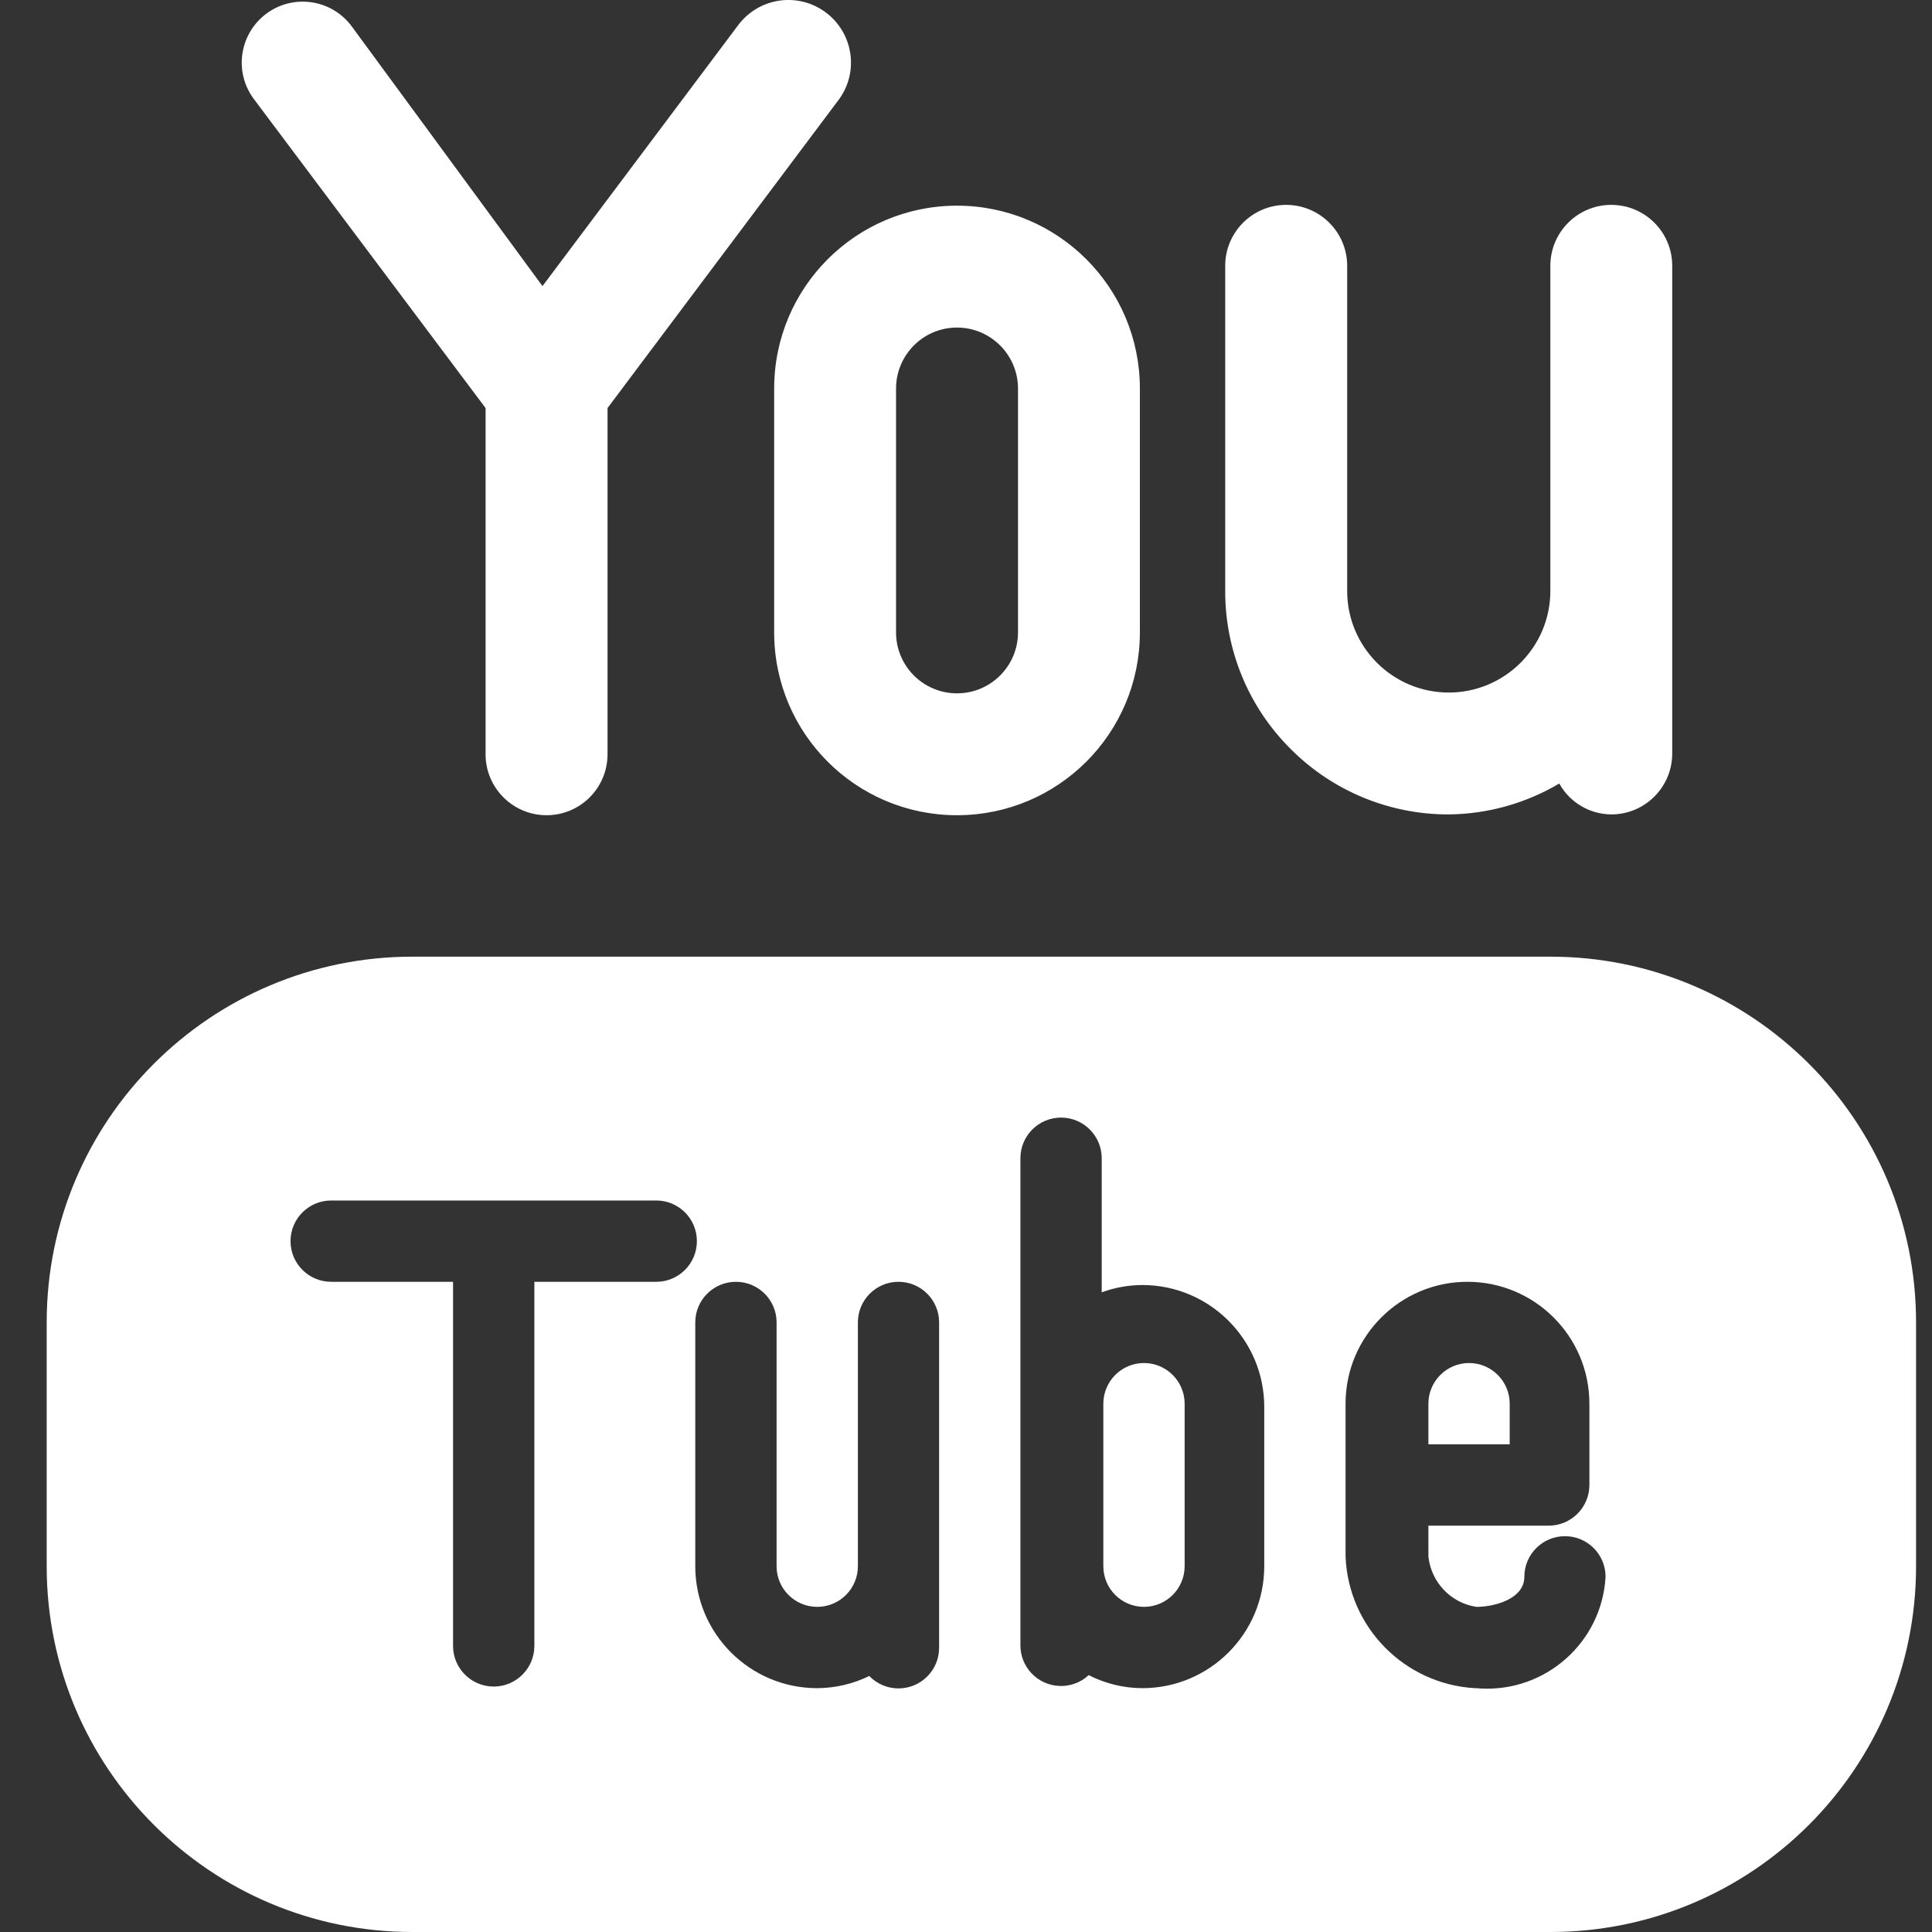 <svg width="24" height="24" viewBox="0 0 24 24" fill="none" xmlns="http://www.w3.org/2000/svg">
<rect x="0" y="0" width="24" height="24" fill="#333333" stroke="none"/>
<path d="M6.032 5.069V9.37C6.032 9.788 6.372 10.127 6.79 10.127C7.208 10.127 7.547 9.788 7.547 9.37V5.069L10.424 1.232C10.676 0.884 10.596 0.398 10.248 0.147C9.899 -0.105 9.414 -0.025 9.162 0.323L6.739 3.554L4.366 0.323C4.115 -0.011 3.64 -0.079 3.306 0.172C2.972 0.423 2.903 0.898 3.155 1.232L6.032 5.069ZM9.617 4.827V7.856C9.617 9.111 10.633 10.127 11.888 10.127C13.143 10.127 14.16 9.111 14.16 7.856V4.827C14.16 3.572 13.143 2.555 11.888 2.555C10.633 2.555 9.617 3.572 9.617 4.827ZM11.131 4.827C11.131 4.409 11.47 4.069 11.888 4.069C12.306 4.069 12.646 4.409 12.646 4.827V7.856C12.646 8.274 12.306 8.613 11.888 8.613C11.47 8.613 11.131 8.274 11.131 7.856V4.827ZM16.038 9.309C16.557 9.828 17.263 10.119 17.997 10.117C18.48 10.112 18.954 9.98 19.37 9.733C19.5 9.969 19.748 10.115 20.016 10.117C20.434 10.117 20.773 9.778 20.773 9.36V3.302C20.773 2.884 20.434 2.545 20.016 2.545C19.598 2.545 19.259 2.884 19.259 3.302V7.341C19.259 8.037 18.694 8.603 17.997 8.603C17.3 8.603 16.735 8.037 16.735 7.341V3.302C16.735 2.884 16.395 2.545 15.977 2.545C15.559 2.545 15.22 2.884 15.22 3.302V7.341C15.218 8.08 15.512 8.789 16.038 9.309ZM18.754 17.437C18.754 17.159 18.528 16.932 18.249 16.932C17.971 16.932 17.744 17.159 17.744 17.437V17.942H18.754V17.437ZM14.211 16.932C13.932 16.932 13.706 17.159 13.706 17.437V19.456C13.706 19.735 13.932 19.961 14.211 19.961C14.489 19.961 14.716 19.735 14.716 19.456V17.437C14.716 17.159 14.489 16.932 14.211 16.932ZM19.259 11.884H5.124C2.615 11.884 0.58 13.918 0.58 16.427V19.456C0.58 21.965 2.615 24 5.124 24H19.259C21.768 24 23.802 21.965 23.802 19.456V16.427C23.802 13.918 21.768 11.884 19.259 11.884ZM8.153 15.923H6.638V20.446C6.638 20.725 6.412 20.951 6.133 20.951C5.855 20.951 5.628 20.725 5.628 20.446V15.923H4.114C3.835 15.923 3.609 15.697 3.609 15.418C3.609 15.139 3.835 14.913 4.114 14.913H8.153C8.431 14.913 8.657 15.139 8.657 15.418C8.657 15.697 8.431 15.923 8.153 15.923ZM11.666 20.466C11.668 20.745 11.443 20.972 11.165 20.974C11.026 20.975 10.894 20.919 10.798 20.82C10.597 20.918 10.376 20.97 10.152 20.971C9.316 20.971 8.637 20.293 8.637 19.456V16.427C8.637 16.149 8.863 15.923 9.142 15.923C9.421 15.923 9.647 16.149 9.647 16.427V19.456C9.647 19.735 9.873 19.961 10.152 19.961C10.431 19.961 10.657 19.735 10.657 19.456V16.427C10.657 16.149 10.883 15.923 11.161 15.923C11.44 15.923 11.666 16.149 11.666 16.427V20.466ZM15.705 19.456C15.705 20.293 15.026 20.971 14.19 20.971C13.959 20.97 13.731 20.915 13.524 20.809C13.32 20.999 13 20.987 12.81 20.782C12.725 20.69 12.677 20.57 12.676 20.446V14.388C12.676 14.109 12.902 13.883 13.181 13.883C13.459 13.883 13.686 14.109 13.686 14.388V16.054C13.847 15.994 14.018 15.964 14.19 15.963C15.026 15.963 15.705 16.642 15.705 17.478V19.456ZM18.32 20.971C17.444 20.919 16.75 20.213 16.715 19.335V17.437C16.715 16.601 17.393 15.923 18.229 15.923C19.065 15.923 19.744 16.601 19.744 17.437V18.447C19.744 18.726 19.517 18.952 19.239 18.952H17.744V19.335C17.778 19.655 18.022 19.913 18.34 19.961C18.572 19.961 18.936 19.86 18.936 19.588C18.936 19.309 19.162 19.083 19.441 19.083C19.719 19.083 19.945 19.309 19.945 19.588C19.899 20.401 19.201 21.021 18.389 20.975C18.372 20.974 18.356 20.973 18.34 20.971H18.32Z" fill="white"/>
</svg>
